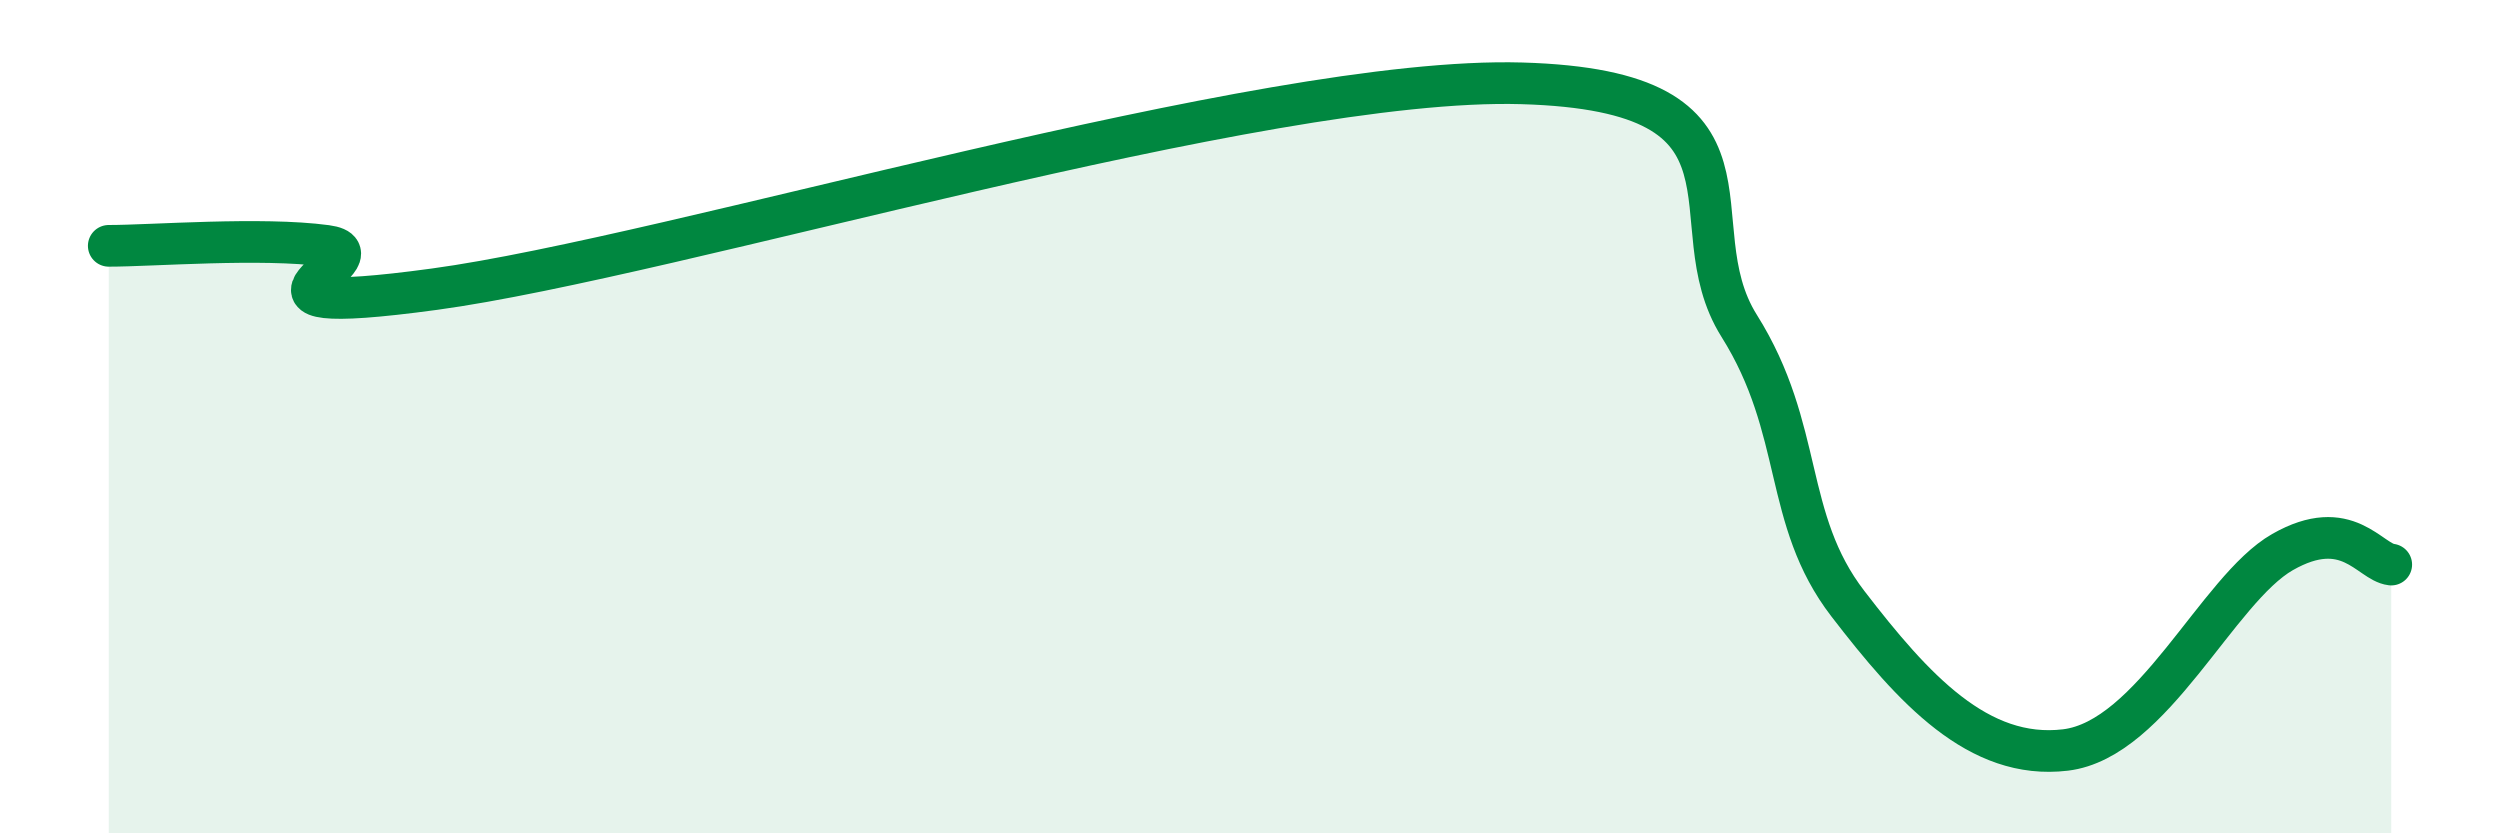 
    <svg width="60" height="20" viewBox="0 0 60 20" xmlns="http://www.w3.org/2000/svg">
      <path
        d="M 2.61,5.9 C 3.65,5.9 6.27,5.69 7.83,5.9 C 9.39,6.11 4.69,7.72 10.43,6.94 C 16.17,6.16 30.26,1.82 36.52,2 C 42.78,2.18 40.17,5.32 41.74,7.82 C 43.31,10.32 42.78,12.45 44.35,14.49 C 45.92,16.53 47.48,18.25 49.57,18 C 51.66,17.75 53.22,14.14 54.78,13.25 C 56.34,12.36 56.87,13.49 57.39,13.55L57.39 20L2.61 20Z"
        fill="#008740"
        opacity="0.1"
        stroke-linecap="round"
        stroke-linejoin="round"
      />
      <path
        d="M 2.61,5.9 C 3.65,5.9 6.27,5.69 7.83,5.9 C 9.39,6.11 4.69,7.72 10.43,6.94 C 16.17,6.16 30.26,1.82 36.52,2 C 42.78,2.18 40.17,5.32 41.74,7.82 C 43.31,10.32 42.78,12.45 44.35,14.49 C 45.92,16.53 47.48,18.25 49.57,18 C 51.66,17.75 53.22,14.14 54.78,13.25 C 56.34,12.36 56.87,13.49 57.39,13.55"
        stroke="#008740"
        stroke-width="1"
        fill="none"
        stroke-linecap="round"
        stroke-linejoin="round"
      />
    </svg>
  